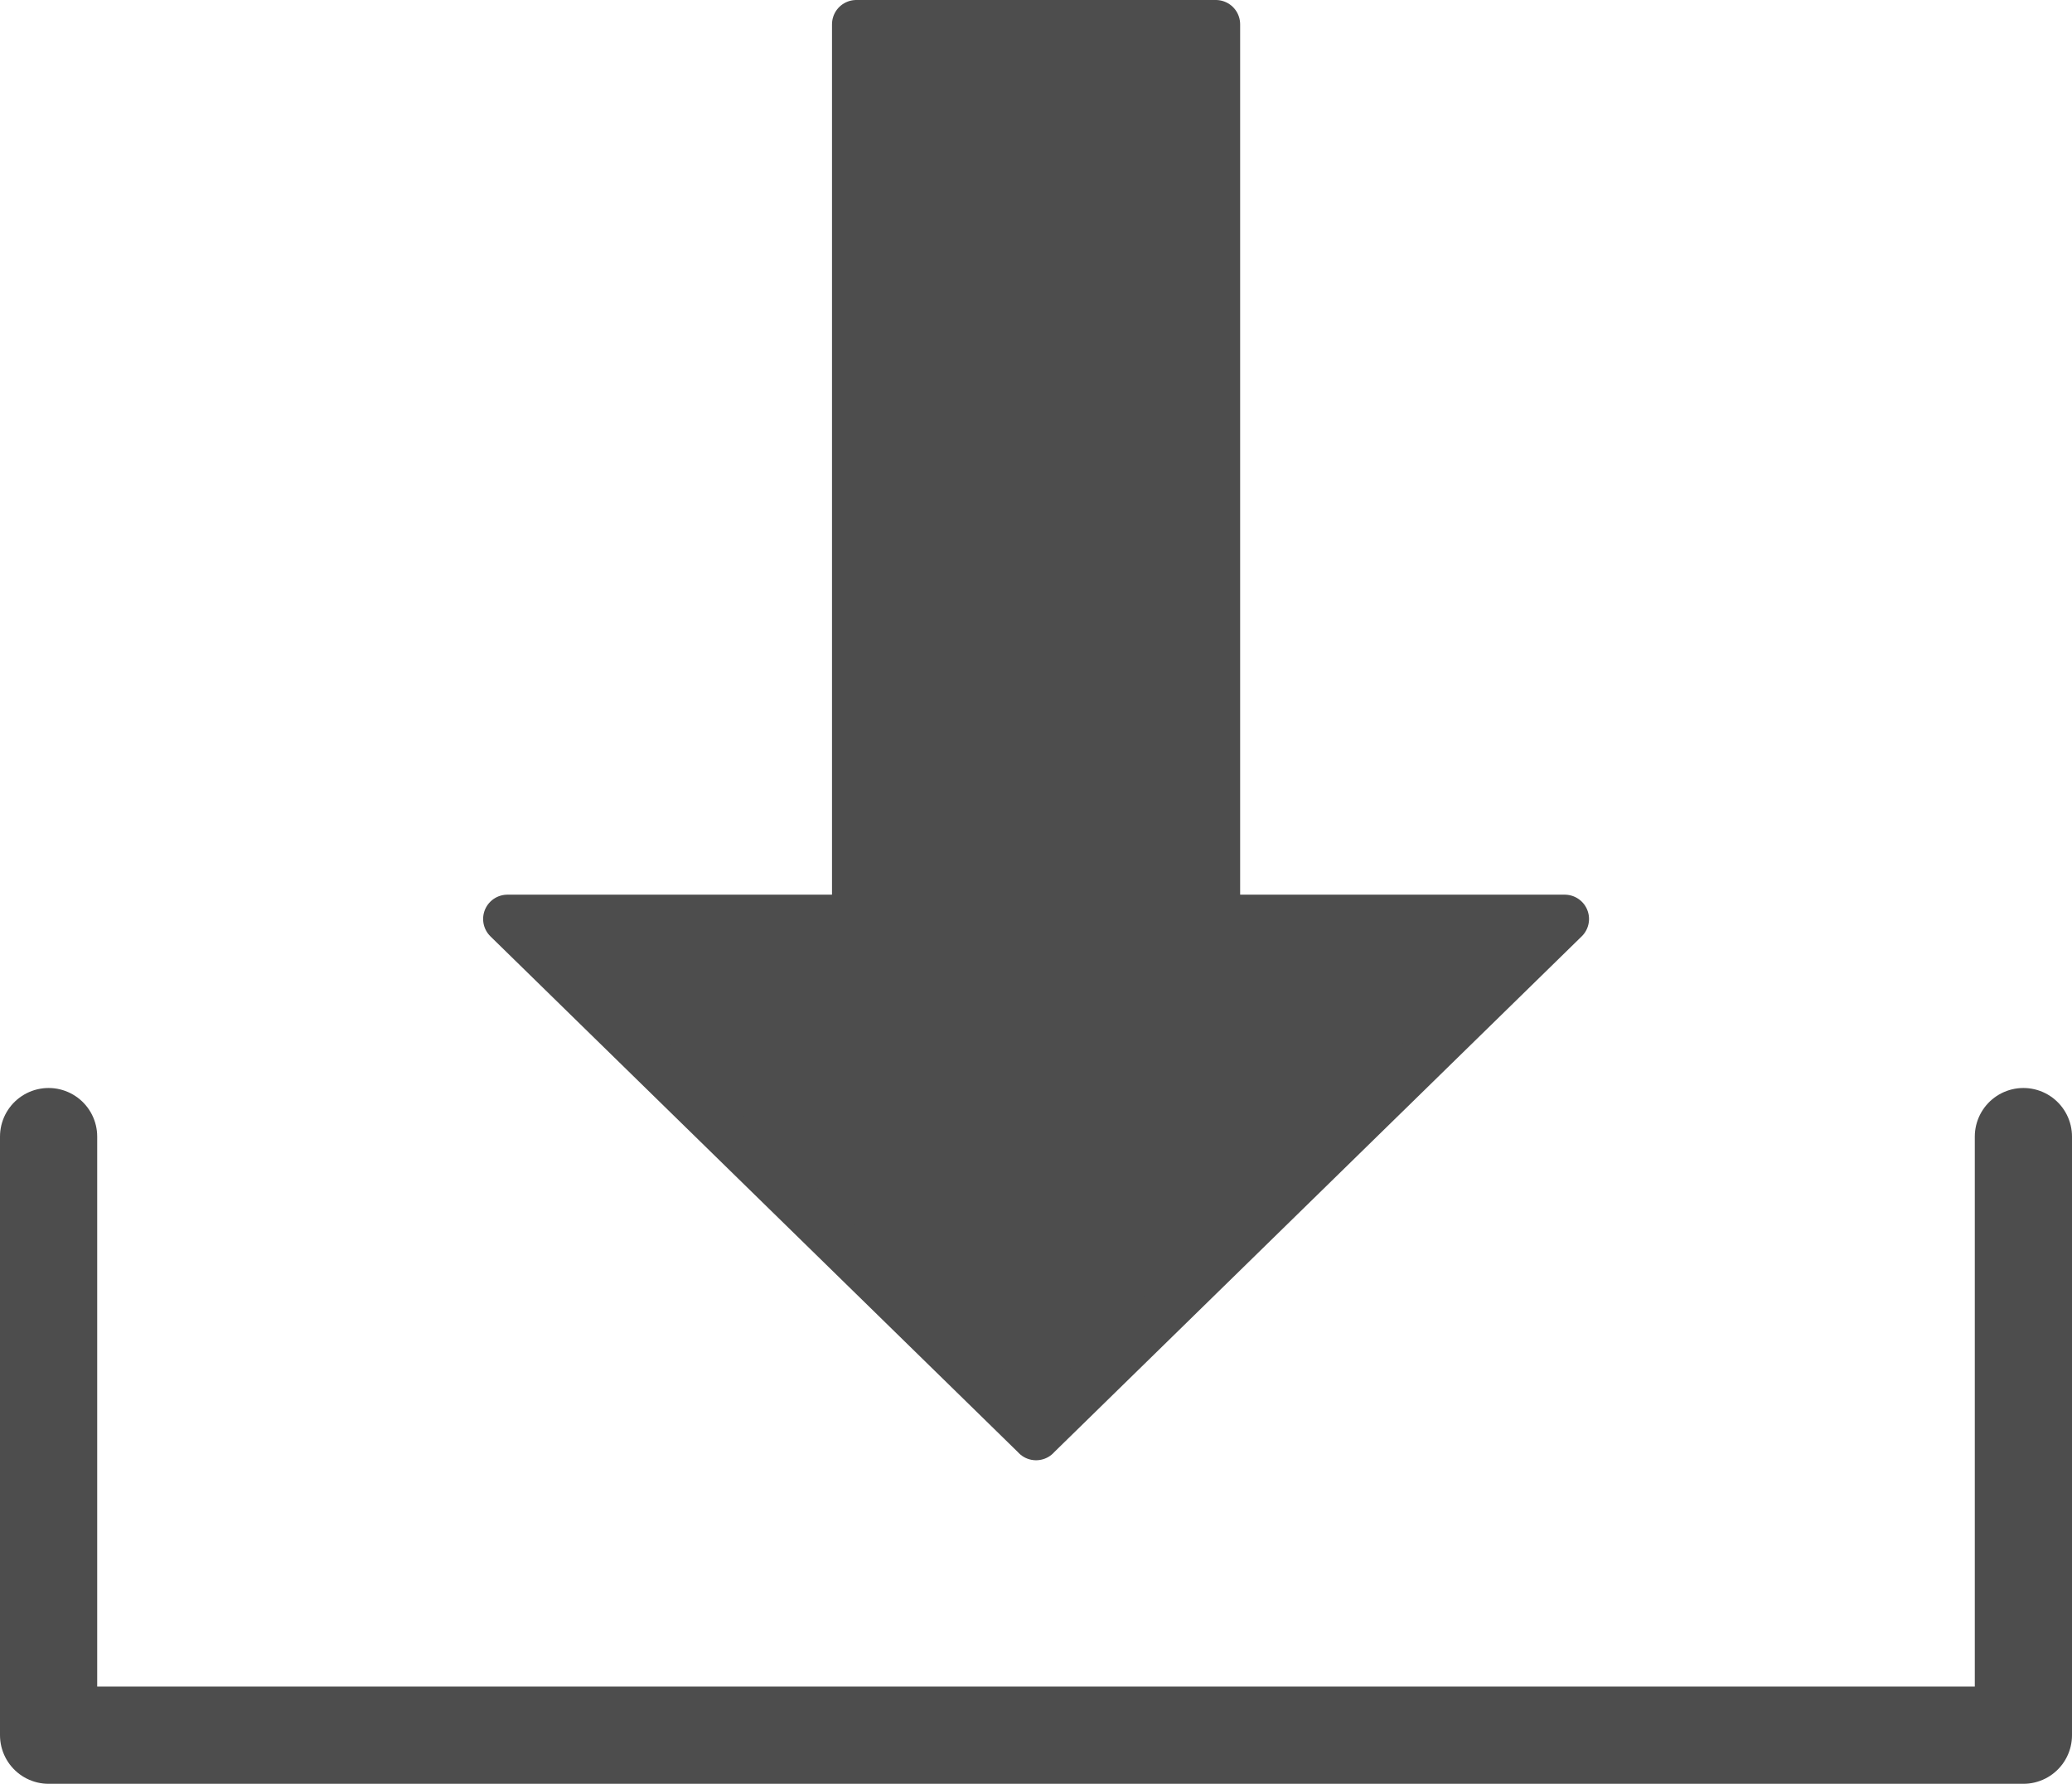 <svg xmlns="http://www.w3.org/2000/svg" width="42.635" height="36.697" viewBox="0 0 42.635 36.697">
  <g id="Group_27" data-name="Group 27" transform="translate(-544.746 -2232.158)">
    <path id="Path_66" data-name="Path 66" d="M464.746,2363.032v12.314h40.635v-12.314" transform="translate(81 -107.492)" fill="none" stroke="#4d4d4d" stroke-linecap="round" stroke-linejoin="round" stroke-width="2"/>
    <path id="Union_2" data-name="Union 2" d="M10.877,0h3.7V18.405h7.179L10.877,29.04ZM0,18.405H7.179V0h3.7V29.04Z" transform="translate(555.187 2232.658)" fill="#4d4d4d" stroke="#4d4d4d" stroke-linecap="round" stroke-linejoin="round" stroke-width="1"/>
  </g>
</svg>
